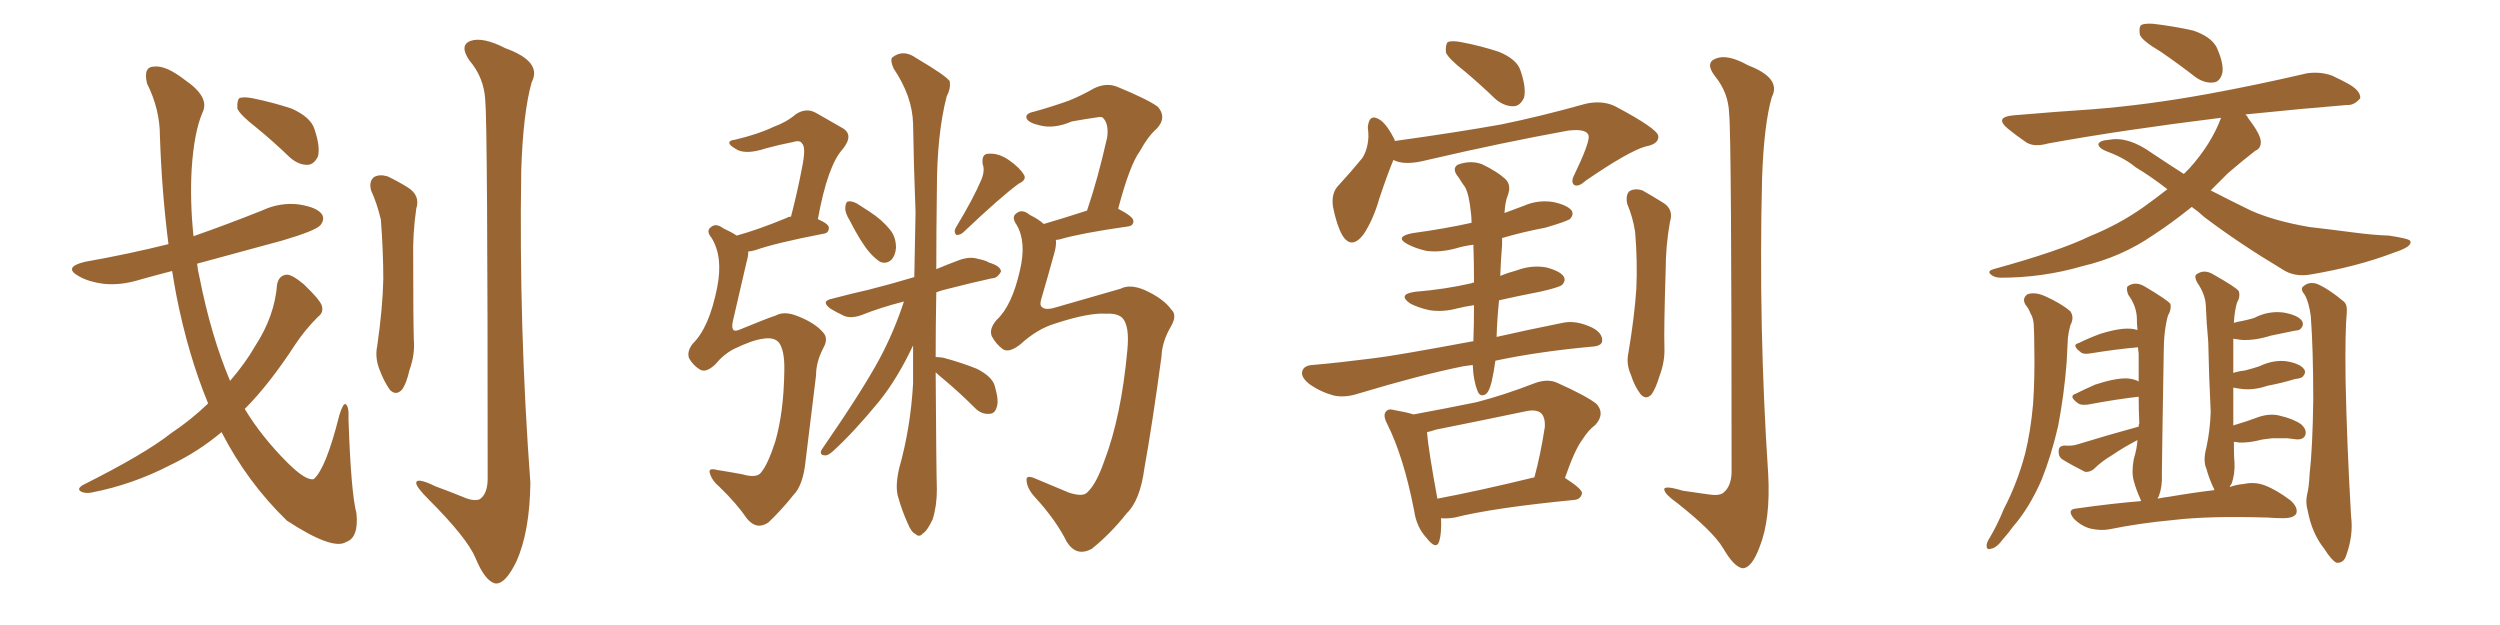<svg xmlns="http://www.w3.org/2000/svg" xmlns:xlink="http://www.w3.org/1999/xlink" width="600" height="150"><path fill="#996633" padding="10" d="M49.95 96.83L49.95 96.83Q45.12 85.11 42.33 70.90L42.33 70.90Q41.75 67.82 41.31 65.04L41.31 65.04Q37.35 66.06 33.69 67.09L33.69 67.09Q29.00 68.55 24.90 68.12L24.90 68.12Q21.39 67.68 19.04 66.36L19.04 66.36Q14.94 64.16 20.36 62.84L20.36 62.84Q31.05 60.94 40.43 58.59L40.43 58.59Q38.82 46.00 38.38 32.67L38.38 32.67Q38.38 26.22 35.30 20.07L35.30 20.07Q34.28 15.97 37.06 15.97L37.06 15.97Q39.84 15.67 44.38 19.19L44.38 19.19Q50.39 23.29 48.63 26.95L48.63 26.95Q46.58 31.64 46.00 40.58L46.00 40.58Q45.56 48.19 46.44 56.69L46.44 56.69Q54.79 53.76 62.84 50.54L62.84 50.54Q67.24 48.49 71.78 49.07L71.78 49.07Q76.32 49.80 77.34 51.56L77.34 51.56Q77.93 52.73 76.90 54.05L76.90 54.05Q75.73 55.37 67.82 57.71L67.82 57.71Q57.42 60.50 47.31 63.28L47.31 63.28Q47.46 64.89 47.90 66.65L47.90 66.65Q50.68 80.71 55.22 91.41L55.22 91.41Q58.89 87.16 61.23 83.06L61.23 83.06Q65.92 75.88 66.50 68.26L66.50 68.26Q66.94 66.06 68.85 65.92L68.85 65.92Q70.17 65.92 72.95 68.26L72.95 68.26Q76.61 71.78 77.20 73.24L77.20 73.24Q77.78 75 76.32 76.03L76.32 76.03Q73.24 79.10 70.90 82.62L70.90 82.62Q64.60 92.29 58.74 98.14L58.74 98.14Q62.70 104.74 68.99 111.04L68.99 111.04Q73.39 115.43 75.29 114.99L75.29 114.99Q78.22 112.50 81.45 99.61L81.45 99.61Q82.32 96.83 82.91 96.97L82.91 96.97Q83.79 97.41 83.64 100.63L83.64 100.63Q84.23 118.21 85.55 123.19L85.55 123.19Q86.13 129.05 83.06 130.08L83.06 130.08Q79.83 132.13 68.85 124.95L68.85 124.95Q59.33 115.72 53.17 103.71L53.17 103.71Q47.61 108.40 40.87 111.62L40.87 111.62Q31.79 116.31 21.97 118.21L21.97 118.21Q20.36 118.51 19.34 117.92L19.34 117.92Q18.46 117.33 19.78 116.46L19.78 116.46Q34.72 108.98 41.02 104.00L41.02 104.00Q45.85 100.78 49.95 96.83ZM61.52 30.62L61.52 30.62Q57.57 27.54 56.98 26.07L56.98 26.07Q56.84 24.17 57.42 23.58L57.42 23.58Q58.30 23.14 60.64 23.58L60.64 23.58Q65.63 24.61 70.02 26.07L70.02 26.07Q74.56 28.13 75.44 30.91L75.44 30.91Q76.90 35.16 76.32 37.50L76.32 37.50Q75.44 39.40 73.97 39.55L73.97 39.55Q71.78 39.70 69.58 37.79L69.58 37.79Q65.48 33.84 61.52 30.62ZM89.06 45.70L89.06 45.70Q88.48 43.51 89.79 42.48L89.79 42.48Q91.11 41.75 93.02 42.33L93.02 42.33Q95.51 43.51 97.85 44.97L97.85 44.97Q100.93 46.88 99.90 50.10L99.90 50.10Q99.02 56.25 99.17 62.11L99.17 62.11Q99.17 76.61 99.32 81.59L99.32 81.59Q99.61 85.11 98.29 88.77L98.29 88.77Q97.56 91.99 96.53 93.46L96.53 93.46Q95.07 95.07 93.60 93.60L93.60 93.60Q92.14 91.55 91.11 88.77L91.11 88.77Q89.94 85.84 90.53 83.06L90.53 83.06Q91.85 73.83 91.99 67.09L91.99 67.09Q91.99 60.35 91.41 52.73L91.41 52.73Q90.53 48.93 89.06 45.70ZM116.46 24.02L116.46 24.02L116.46 24.02Q116.16 18.60 112.65 14.50L112.65 14.50Q110.16 10.84 112.94 9.81L112.94 9.81Q115.87 8.79 121.29 11.57L121.29 11.57Q130.22 14.79 127.59 19.78L127.59 19.78Q125.54 27.10 125.10 40.87L125.10 40.87Q124.51 78.37 127.29 115.87L127.29 115.87Q127.15 127.59 123.93 134.77L123.93 134.77Q121.29 140.19 118.95 140.04L118.95 140.04Q116.46 139.60 114.11 133.89L114.11 133.89Q112.06 129.05 102.83 119.82L102.83 119.82Q100.05 117.04 99.90 116.02L99.90 116.02Q99.76 114.40 104.59 116.75L104.59 116.75Q107.81 117.92 111.04 119.24L111.04 119.24Q113.67 120.41 115.14 119.82L115.14 119.82Q117.04 118.51 117.04 114.84L117.04 114.84Q117.04 29.74 116.46 24.02ZM183.11 81.30L183.11 81.30Q180.62 81.59 176.07 83.79L176.07 83.79Q173.58 85.11 171.68 87.45L171.68 87.45Q169.34 89.65 167.87 88.62L167.87 88.62Q166.41 87.74 165.38 85.99L165.38 85.99Q164.79 84.38 166.26 82.47L166.26 82.47Q170.21 78.66 172.12 68.99L172.12 68.99Q173.58 61.67 170.80 57.13L170.80 57.13Q169.34 55.37 170.65 54.49L170.65 54.49Q171.83 53.47 173.58 54.79L173.58 54.79Q175.49 55.66 176.81 56.54L176.81 56.54Q182.08 55.08 188.82 52.29L188.82 52.29Q189.26 52.00 189.84 52.00L189.84 52.00Q191.46 45.70 192.48 40.28L192.48 40.28Q193.51 35.30 192.48 34.42L192.48 34.42Q192.04 33.54 190.14 34.13L190.14 34.13Q187.06 34.72 183.84 35.60L183.84 35.60Q179.44 37.06 177.10 36.04L177.10 36.04Q175.20 35.01 175.05 34.42L175.05 34.42Q174.90 33.69 176.37 33.54L176.37 33.54Q181.93 32.23 185.60 30.47L185.60 30.47Q188.82 29.30 191.02 27.39L191.02 27.39Q193.51 25.78 195.85 27.10L195.85 27.10Q199.37 29.15 202.00 30.62L202.00 30.62Q205.08 32.23 202.29 35.74L202.29 35.74Q198.63 39.70 196.29 52.59L196.29 52.59Q198.93 53.76 198.93 54.64L198.93 54.64Q198.93 55.96 197.61 56.10L197.61 56.10Q186.18 58.30 181.20 60.06L181.20 60.06Q180.18 60.35 179.59 60.35L179.59 60.35Q179.59 61.52 179.15 62.99L179.15 62.99Q177.39 70.61 175.93 76.90L175.93 76.90Q175.49 78.66 176.07 79.25L176.07 79.25Q176.51 79.54 177.54 79.10L177.54 79.10Q184.28 76.32 186.18 75.73L186.18 75.73Q188.23 74.56 191.46 75.88L191.46 75.88Q195.56 77.49 197.46 79.69L197.46 79.69Q198.93 81.15 197.61 83.50L197.61 83.50Q195.85 86.87 195.85 90.09L195.85 90.09Q194.38 102.39 193.36 110.45L193.36 110.45Q192.77 116.46 190.43 118.80L190.43 118.80Q187.65 122.31 184.42 125.39L184.42 125.39Q181.64 127.29 179.30 124.51L179.30 124.51Q176.81 120.85 172.71 116.89L172.71 116.89Q170.80 115.28 170.36 113.53L170.36 113.53Q169.92 112.21 172.12 112.79L172.12 112.79Q174.90 113.23 178.13 113.82L178.13 113.82Q181.64 114.84 182.67 113.38L182.67 113.38Q184.28 111.47 186.04 106.05L186.04 106.05Q188.09 99.02 188.23 89.21L188.23 89.21Q188.38 84.08 186.91 82.18L186.91 82.18Q185.74 80.86 183.11 81.30ZM203.91 52.88L203.91 52.88Q202.73 50.98 202.88 49.66L202.88 49.66Q203.03 48.34 203.61 48.34L203.61 48.34Q204.79 48.19 206.25 49.22L206.25 49.22Q207.42 49.95 208.74 50.83L208.74 50.83Q211.67 52.73 213.57 55.08L213.57 55.08Q215.04 56.84 215.04 59.47L215.04 59.47Q214.89 61.38 213.87 62.40L213.87 62.40Q212.70 63.43 211.23 62.84L211.23 62.84Q210.06 62.11 208.74 60.64L208.74 60.64Q206.69 58.30 203.91 52.88ZM235.55 43.07L235.55 43.07Q236.43 40.87 235.84 39.40L235.84 39.40Q235.55 37.06 237.01 36.91L237.01 36.91Q239.65 36.62 242.29 38.53L242.29 38.53Q244.78 40.28 245.80 42.04L245.80 42.04Q246.39 43.21 244.48 44.09L244.48 44.09Q240.09 47.31 231.30 55.66L231.30 55.66Q230.57 56.40 229.54 56.40L229.54 56.40Q228.81 55.66 229.39 54.64L229.39 54.64Q233.64 47.61 235.55 43.07ZM224.56 89.36L224.56 89.36Q224.71 113.38 224.85 117.48L224.85 117.48Q224.85 121.44 223.83 124.66L223.83 124.66Q222.51 127.44 221.48 128.03L221.48 128.03Q220.61 129.05 219.73 128.17L219.73 128.17Q218.70 127.73 217.82 125.54L217.82 125.54Q216.50 122.61 215.63 119.53L215.63 119.53Q214.75 117.04 215.77 112.50L215.77 112.50Q218.55 102.69 219.14 91.99L219.14 91.99Q219.14 87.30 219.14 82.91L219.14 82.91Q215.33 90.97 210.94 96.39L210.94 96.39Q204.93 103.71 199.95 108.25L199.95 108.25Q198.63 109.42 198.05 109.28L198.05 109.28Q196.58 109.28 197.17 107.96L197.17 107.96Q206.98 93.75 211.08 86.13L211.08 86.13Q214.60 79.54 216.94 72.36L216.94 72.36Q211.23 73.83 206.84 75.59L206.84 75.59Q204.49 76.46 202.73 75.88L202.73 75.88Q200.83 75 199.37 74.12L199.37 74.12Q196.73 72.22 199.95 71.63L199.95 71.63Q204.35 70.46 208.30 69.58L208.30 69.58Q213.57 68.26 219.43 66.50L219.43 66.50Q219.58 58.59 219.73 50.98L219.73 50.98Q219.29 39.55 219.14 29.74L219.14 29.74Q218.99 23.14 214.45 16.41L214.45 16.41Q213.57 14.36 214.16 13.77L214.16 13.77Q216.80 11.72 219.87 13.92L219.87 13.92Q227.05 18.16 227.93 19.48L227.93 19.48Q228.22 21.24 227.20 23.14L227.20 23.14Q224.85 32.23 224.85 45.56L224.85 45.56Q224.71 55.66 224.71 64.60L224.71 64.60Q227.49 63.43 230.27 62.40L230.27 62.40Q232.76 61.52 234.67 62.11L234.67 62.11Q236.72 62.55 237.30 62.99L237.30 62.99Q240.23 63.87 240.23 65.19L240.23 65.19Q239.36 66.80 238.04 66.80L238.04 66.80Q233.35 67.82 227.64 69.29L227.64 69.29Q225.73 69.73 224.71 70.17L224.71 70.17Q224.56 78.52 224.56 85.69L224.56 85.69Q225.29 85.69 226.32 85.84L226.32 85.84Q230.71 87.01 234.38 88.48L234.38 88.48Q238.18 90.38 238.77 92.72L238.77 92.72Q239.79 96.24 239.21 97.71L239.21 97.71Q238.77 99.32 237.45 99.32L237.45 99.32Q235.55 99.46 234.08 98.00L234.08 98.00Q230.42 94.34 226.76 91.26L226.76 91.26Q225.15 89.94 224.56 89.36ZM265.43 75.29L265.43 75.29L265.43 75.29Q261.33 75 253.27 77.64L253.27 77.64Q248.88 78.96 244.92 82.62L244.92 82.62Q242.14 84.81 240.67 83.79L240.67 83.79Q239.06 82.62 238.04 80.71L238.04 80.71Q237.30 78.96 239.21 76.76L239.21 76.76Q242.87 73.39 244.78 64.89L244.78 64.89Q246.39 58.15 244.04 54.05L244.04 54.05Q242.58 52.00 244.04 51.12L244.04 51.12Q245.36 50.10 247.12 51.56L247.12 51.56Q249.46 52.73 250.49 53.76L250.49 53.76Q255.03 52.44 260.89 50.54L260.89 50.54Q263.53 42.77 265.72 32.96L265.72 32.96Q266.16 29.74 264.70 28.27L264.70 28.27Q264.40 27.98 263.53 28.13L263.53 28.13Q260.45 28.56 257.23 29.15L257.23 29.15Q252.83 31.05 249.32 30.03L249.32 30.03Q246.83 29.44 246.39 28.42L246.39 28.42Q245.95 27.25 248.14 26.81L248.14 26.81Q252.39 25.63 256.49 24.17L256.49 24.17Q259.42 23.00 262.50 21.24L262.50 21.24Q265.43 19.78 268.07 20.80L268.07 20.80Q275.54 23.88 277.88 25.63L277.88 25.63Q280.08 28.13 277.73 30.76L277.73 30.76Q275.54 32.67 273.63 36.18L273.63 36.18Q271.14 39.55 268.36 50.10L268.36 50.10Q272.02 52.00 272.02 53.03L272.02 53.03Q272.02 54.20 270.70 54.35L270.70 54.35Q259.42 55.96 254.44 57.42L254.44 57.42Q253.86 57.57 253.42 57.57L253.42 57.57Q253.56 59.03 252.98 60.94L252.98 60.94Q251.37 66.80 249.90 71.78L249.90 71.78Q249.46 73.24 250.05 73.68L250.05 73.68Q250.78 74.41 252.69 73.97L252.69 73.97Q265.28 70.31 268.95 69.29L268.95 69.29Q271.14 68.12 274.66 69.58L274.66 69.58Q279.20 71.63 281.10 74.27L281.10 74.27Q282.57 75.59 281.10 78.22L281.10 78.22Q278.91 81.88 278.76 85.55L278.76 85.55Q276.56 101.81 274.66 112.35L274.66 112.35Q273.63 120.12 270.41 123.19L270.41 123.19Q266.60 128.03 262.06 131.69L262.06 131.69Q258.40 133.74 256.05 130.08L256.05 130.08Q253.42 124.80 248.44 119.38L248.44 119.38Q246.53 117.33 246.39 115.43L246.39 115.43Q246.09 113.82 248.44 114.84L248.44 114.84Q251.95 116.31 256.49 118.21L256.49 118.21Q260.01 119.38 261.04 118.07L261.04 118.07Q263.09 116.16 264.99 110.74L264.99 110.74Q269.09 100.05 270.56 84.08L270.56 84.08Q271.14 78.22 269.38 76.32L269.38 76.32Q268.21 75.15 265.43 75.29ZM351.56 17.14L351.56 17.14Q347.61 14.06 347.02 12.60L347.02 12.60Q346.88 10.69 347.46 10.11L347.46 10.11Q348.34 9.67 350.68 10.11L350.68 10.11Q355.37 10.99 359.77 12.45L359.77 12.45Q364.01 14.21 364.89 16.85L364.89 16.85Q366.36 21.09 365.77 23.44L365.77 23.44Q364.89 25.34 363.43 25.49L363.43 25.49Q361.23 25.63 359.03 23.88L359.03 23.88Q355.22 20.21 351.56 17.14ZM334.42 38.38L334.42 38.38Q332.96 41.89 331.05 47.61L331.05 47.61Q329.59 52.73 327.25 56.25L327.25 56.25Q324.32 60.06 322.12 56.40L322.12 56.40Q320.80 54.05 319.92 49.66L319.92 49.66Q319.48 46.58 320.95 44.82L320.95 44.82Q324.32 41.16 326.95 37.94L326.95 37.94Q328.27 35.89 328.42 32.81L328.42 32.81Q328.42 31.49 328.27 30.62L328.27 30.62Q328.56 26.95 331.35 28.86L331.35 28.86Q332.96 30.03 334.72 33.54L334.72 33.54Q334.72 33.69 334.72 33.84L334.72 33.84Q349.51 31.79 360.21 29.88L360.21 29.88Q369.58 27.98 380.57 24.90L380.57 24.90Q384.52 24.02 387.60 25.49L387.60 25.49Q397.85 30.91 398.00 32.67L398.00 32.67Q398.14 34.57 394.92 35.16L394.92 35.16Q390.82 36.33 380.57 43.36L380.57 43.36Q378.81 44.97 377.78 44.38L377.78 44.38Q376.90 43.65 377.93 41.75L377.93 41.75Q381.30 34.72 381.30 32.81L381.30 32.81Q381.15 30.76 376.32 31.35L376.32 31.35Q360.21 34.28 342.63 38.38L342.63 38.38Q337.06 39.84 334.42 38.38ZM358.89 86.57L358.89 86.57Q358.59 88.92 358.01 91.55L358.01 91.55Q357.42 94.04 356.54 94.63L356.54 94.63Q355.22 95.36 354.64 93.90L354.64 93.90Q353.61 91.41 353.47 87.74L353.47 87.74Q353.47 87.60 353.47 87.60L353.47 87.60Q352.29 87.74 351.27 87.89L351.27 87.89Q341.02 89.94 325.93 94.48L325.93 94.48Q322.71 95.51 320.07 94.92L320.07 94.92Q316.85 94.04 314.21 92.14L314.21 92.14Q312.01 90.38 312.60 88.92L312.60 88.92Q313.04 87.74 314.94 87.60L314.94 87.60Q321.68 87.01 329.59 85.99L329.59 85.99Q334.72 85.40 353.61 81.88L353.61 81.88Q353.76 77.78 353.76 73.24L353.76 73.24Q351.71 73.54 349.95 73.97L349.95 73.97Q346.14 75 342.92 74.41L342.92 74.41Q340.28 73.83 338.38 72.80L338.38 72.80Q335.30 70.61 339.70 70.02L339.70 70.02Q346.88 69.43 353.17 67.97L353.17 67.97Q353.32 67.82 353.76 67.82L353.76 67.82Q353.76 62.84 353.61 58.74L353.61 58.74Q351.27 59.03 349.37 59.62L349.37 59.62Q345.56 60.64 342.33 60.21L342.33 60.21Q339.70 59.62 337.79 58.59L337.79 58.59Q334.57 56.84 338.96 55.96L338.96 55.96Q346.58 54.93 353.17 53.47L353.17 53.47Q353.17 52.15 353.03 51.12L353.03 51.12Q352.59 46.58 351.56 44.82L351.56 44.82Q350.98 44.09 350.10 42.63L350.10 42.63Q348.34 40.58 349.80 39.55L349.80 39.55Q352.88 38.38 355.66 39.40L355.66 39.40Q359.33 41.16 361.23 42.92L361.23 42.92Q362.84 44.38 361.82 47.02L361.82 47.02Q361.23 48.49 361.08 51.12L361.08 51.12Q363.43 50.24 365.77 49.37L365.77 49.37Q369.14 47.90 372.80 48.49L372.80 48.49Q376.17 49.22 377.20 50.54L377.20 50.54Q377.78 51.56 376.76 52.59L376.76 52.59Q375.88 53.17 370.90 54.64L370.90 54.64Q365.48 55.66 360.50 57.13L360.50 57.13Q360.50 57.86 360.50 58.74L360.50 58.74Q360.21 62.26 360.06 66.21L360.06 66.21Q361.82 65.48 364.01 64.89L364.01 64.89Q367.53 63.57 371.04 64.16L371.04 64.16Q374.41 65.04 375.29 66.36L375.29 66.36Q375.88 67.38 374.85 68.41L374.85 68.41Q374.12 68.99 369.58 70.02L369.58 70.02Q364.31 71.04 359.77 72.07L359.77 72.07Q359.33 76.32 359.18 80.86L359.18 80.86Q366.21 79.25 375 77.49L375 77.49Q378.22 76.76 382.18 78.66L382.18 78.66Q384.67 79.98 384.52 81.88L384.52 81.88Q384.38 83.06 382.03 83.20L382.03 83.20Q369.14 84.38 358.89 86.57ZM345.85 124.37L345.85 124.37Q346.00 128.03 345.41 129.93L345.41 129.93Q344.68 132.13 342.33 129.05L342.33 129.05Q339.99 126.56 339.40 122.61L339.40 122.61Q336.91 109.72 332.96 101.81L332.96 101.81Q331.79 99.61 332.67 98.73L332.67 98.73Q333.25 98.00 334.72 98.44L334.72 98.44Q337.35 98.88 339.26 99.46L339.26 99.46Q347.17 98.00 354.35 96.53L354.35 96.53Q361.08 94.78 368.26 91.99L368.26 91.99Q371.34 90.82 373.68 91.85L373.68 91.85Q380.86 95.07 383.20 96.97L383.20 96.97Q385.25 99.32 382.91 101.95L382.91 101.95Q381.15 103.27 379.69 105.62L379.69 105.62Q377.93 107.96 375.59 114.70L375.59 114.70Q379.69 117.33 379.69 118.36L379.69 118.36Q379.39 119.82 377.93 119.97L377.93 119.97Q358.30 121.88 349.07 124.22L349.07 124.22Q347.31 124.51 345.85 124.37ZM344.97 119.68L344.97 119.68Q355.08 117.77 368.26 114.55L368.26 114.55Q369.73 109.13 370.75 102.54L370.75 102.54Q370.90 100.20 369.87 99.17L369.87 99.17Q368.70 98.14 366.06 98.73L366.06 98.73Q355.52 100.93 344.53 103.13L344.53 103.13Q343.36 103.56 342.48 103.71L342.48 103.71Q342.77 107.67 344.97 119.68ZM390.53 48.93L390.53 48.93Q390.09 46.73 391.11 45.85L391.11 45.85Q392.43 45.12 394.19 45.70L394.19 45.70Q396.53 47.02 398.88 48.49L398.88 48.49Q401.81 50.10 400.78 53.32L400.78 53.32Q399.76 59.03 399.76 64.89L399.76 64.89Q399.32 78.81 399.46 83.35L399.46 83.35Q399.61 86.72 398.29 90.23L398.29 90.23Q397.41 93.16 396.39 94.63L396.39 94.63Q395.07 96.09 393.75 94.63L393.75 94.63Q392.29 92.72 391.41 89.94L391.41 89.94Q390.23 87.30 390.82 84.67L390.82 84.67Q392.29 75.88 392.72 69.29L392.72 69.29Q393.02 62.84 392.43 55.66L392.43 55.66Q391.85 52.00 390.53 48.93ZM414.99 27.25L414.99 27.25L414.99 27.25Q414.84 22.27 411.62 18.31L411.62 18.31Q409.13 15.09 411.77 14.06L411.77 14.06Q414.55 12.89 419.53 15.67L419.53 15.67Q427.59 18.75 425.24 23.29L425.24 23.29Q423.34 29.88 422.90 42.77L422.90 42.77Q422.02 78.52 424.37 113.82L424.37 113.82Q424.95 124.66 422.31 131.25L422.31 131.25Q420.41 136.38 418.21 136.38L418.21 136.38Q416.16 136.08 413.53 131.54L413.53 131.54Q411.18 127.59 402.69 120.85L402.69 120.85Q399.61 118.65 399.46 117.63L399.46 117.63Q399.02 116.31 403.86 117.77L403.86 117.77Q406.79 118.21 410.01 118.65L410.01 118.65Q412.65 119.09 413.67 118.21L413.67 118.21Q415.43 116.75 415.58 113.53L415.58 113.53Q415.58 32.52 414.99 27.25ZM486.18 73.24L486.18 73.24Q485.16 71.63 486.62 70.61L486.62 70.61Q488.38 70.02 490.72 71.04L490.72 71.04Q494.68 72.80 496.88 74.71L496.88 74.71Q497.90 76.17 496.88 78.08L496.88 78.08Q496.44 79.69 496.29 81.15L496.29 81.15Q496.14 83.79 496.00 86.87L496.00 86.87Q495.41 94.63 493.95 102.25L493.95 102.25Q492.33 109.28 489.99 115.14L489.99 115.14Q487.06 121.88 483.11 126.42L483.11 126.42Q482.08 127.88 480.76 129.35L480.76 129.35Q479.15 131.54 477.83 131.69L477.83 131.69Q476.66 132.13 476.81 130.66L476.81 130.66Q476.95 129.93 477.54 129.05L477.54 129.05Q479.44 125.83 480.91 122.17L480.91 122.17Q484.13 116.02 486.04 108.84L486.04 108.84Q487.35 103.56 487.94 96.97L487.94 96.97Q488.38 90.53 488.23 83.35L488.23 83.35Q488.23 80.13 488.09 77.78L488.09 77.78Q487.94 76.17 487.35 75.29L487.35 75.29Q486.77 73.83 486.18 73.24ZM553.13 70.75L553.13 70.75Q551.95 69.29 552.83 68.70L552.83 68.70Q554.15 67.53 556.05 68.12L556.05 68.12Q558.84 69.29 562.50 72.36L562.50 72.36Q563.38 73.10 563.23 75L563.23 75Q562.79 79.54 562.94 91.11L562.94 91.11Q563.23 106.20 564.26 123.93L564.26 123.93Q564.84 128.47 563.09 133.30L563.09 133.30Q562.50 135.21 560.74 135.06L560.74 135.06Q559.57 134.47 557.81 131.69L557.81 131.69Q554.88 128.03 553.86 122.61L553.86 122.61Q553.27 120.56 553.71 118.65L553.71 118.65Q554.15 117.04 554.30 113.82L554.30 113.82Q555.03 107.52 555.18 95.95L555.18 95.95Q555.18 83.79 554.59 75.88L554.59 75.88Q554.15 72.51 553.13 70.75ZM518.41 12.30L518.41 12.30Q514.16 9.81 513.57 8.35L513.57 8.35Q513.28 6.59 513.87 6.01L513.87 6.01Q514.60 5.57 516.80 5.71L516.80 5.71Q521.78 6.30 526.32 7.32L526.32 7.32Q530.71 8.79 532.03 11.43L532.03 11.43Q533.79 15.38 533.35 17.58L533.35 17.58Q532.76 19.63 531.30 19.78L531.30 19.78Q529.25 20.07 527.05 18.60L527.05 18.60Q522.51 15.09 518.41 12.30ZM526.03 49.66L526.03 49.66Q520.90 53.76 516.80 56.40L516.80 56.40Q509.18 61.67 499.80 63.87L499.80 63.87Q490.28 66.65 480.18 66.65L480.18 66.65Q478.56 66.65 477.69 65.77L477.69 65.77Q476.95 65.04 478.42 64.60L478.42 64.60Q494.38 60.21 501.56 56.69L501.56 56.69Q508.45 53.91 514.31 49.80L514.31 49.80Q517.38 47.61 520.17 45.41L520.17 45.41Q516.21 42.33 512.55 40.14L512.55 40.14Q509.91 37.94 505.96 36.47L505.96 36.47Q503.61 35.60 503.61 34.57L503.61 34.57Q503.91 33.69 506.25 33.54L506.25 33.54Q510.79 32.67 516.50 36.77L516.50 36.77Q520.46 39.40 524.12 41.75L524.12 41.75Q524.85 41.02 525.44 40.43L525.44 40.43Q530.71 34.57 533.06 28.27L533.06 28.27Q509.33 31.20 491.60 34.42L491.60 34.42Q487.94 35.45 486.04 33.98L486.04 33.98Q483.69 32.37 481.93 30.91L481.93 30.91Q478.56 28.13 483.11 27.69L483.11 27.69Q493.36 26.81 502.29 26.22L502.29 26.22Q515.33 25.20 529.83 22.56L529.83 22.56Q541.85 20.36 553.71 17.58L553.71 17.58Q556.93 17.14 559.72 18.16L559.72 18.16Q562.21 19.34 563.23 19.92L563.23 19.92Q566.60 21.68 566.46 23.58L566.46 23.58Q564.99 25.34 563.23 25.20L563.23 25.20Q552.54 26.07 539.65 27.39L539.65 27.39Q539.06 27.39 538.92 27.54L538.92 27.54Q539.36 27.83 539.50 28.27L539.50 28.27Q542.43 32.08 542.58 33.84L542.58 33.84Q542.72 35.60 541.26 36.18L541.26 36.18Q537.89 38.82 534.67 41.60L534.67 41.60Q532.47 43.80 530.57 45.70L530.57 45.70Q535.40 48.19 540.23 50.54L540.23 50.54Q545.80 53.03 554.30 54.49L554.30 54.49Q558.25 54.93 564.99 55.81L564.99 55.81Q569.38 56.40 573.34 56.54L573.34 56.54Q578.32 57.28 578.47 57.86L578.47 57.86Q579.05 59.18 574.51 60.64L574.51 60.64Q565.72 64.01 554.30 65.92L554.30 65.92Q550.49 66.50 547.71 64.60L547.71 64.60Q537.45 58.45 529.10 52.15L529.10 52.15Q527.49 50.68 526.03 49.66ZM531.45 117.63L531.45 117.63L531.45 117.63Q531.30 117.04 531.15 116.89L531.15 116.89Q530.13 114.70 529.54 112.50L529.54 112.50Q528.66 110.60 529.54 107.37L529.54 107.37Q530.42 103.27 530.57 98.88L530.57 98.88Q530.13 90.09 529.98 82.03L529.98 82.03Q529.54 77.34 529.39 73.24L529.39 73.24Q529.25 70.61 527.34 67.82L527.34 67.82Q526.61 66.50 527.05 65.92L527.05 65.92Q528.96 64.45 531.30 65.92L531.30 65.92Q536.72 68.99 537.30 69.87L537.30 69.87Q537.74 71.19 536.87 72.66L536.87 72.66Q536.28 74.71 536.13 77.49L536.13 77.49Q537.01 77.20 538.04 77.05L538.04 77.05Q539.50 76.76 540.97 76.32L540.97 76.32Q544.34 74.56 548.00 75L548.00 75Q551.37 75.59 552.39 76.90L552.39 76.90Q553.13 77.93 552.10 78.96L552.10 78.96Q551.95 79.25 550.63 79.39L550.63 79.39Q547.71 79.98 544.92 80.57L544.92 80.57Q541.26 81.74 538.04 81.59L538.04 81.59Q537.01 81.45 535.99 81.30L535.99 81.30Q535.99 81.59 535.99 81.74L535.99 81.74Q535.99 85.84 535.99 89.50L535.99 89.50Q537.30 89.06 538.77 88.92L538.77 88.92Q540.53 88.48 542.29 87.89L542.29 87.89Q545.65 86.28 548.88 86.72L548.88 86.72Q552.10 87.30 552.98 88.62L552.98 88.62Q553.56 89.36 552.69 90.38L552.69 90.38Q552.25 90.82 550.78 90.97L550.78 90.97Q547.41 91.99 544.19 92.58L544.19 92.58Q540.82 93.75 537.74 93.31L537.74 93.31Q536.57 93.16 535.99 93.02L535.99 93.02Q535.99 98.14 535.99 102.10L535.99 102.10Q539.50 101.07 542.14 100.05L542.14 100.05Q544.92 99.17 547.12 99.76L547.12 99.76Q550.34 100.49 552.25 101.81L552.25 101.81Q553.71 103.13 553.27 104.44L553.27 104.44Q552.83 105.47 551.37 105.47L551.37 105.47Q550.34 105.32 548.88 105.18L548.88 105.18Q546.83 105.18 545.36 105.18L545.36 105.18Q544.04 105.32 543.02 105.47L543.02 105.47Q539.65 106.35 537.30 106.20L537.30 106.20Q536.72 106.05 536.13 106.05L536.13 106.05Q536.13 109.86 536.28 110.89L536.28 110.89Q536.43 113.82 535.55 116.16L535.55 116.16Q535.25 116.46 535.11 116.89L535.11 116.89Q536.72 116.31 538.48 116.16L538.48 116.16Q541.11 115.58 543.46 116.46L543.46 116.46Q546.24 117.48 549.76 120.12L549.76 120.12Q551.66 121.88 551.07 123.34L551.07 123.34Q550.34 124.37 548.00 124.37L548.00 124.37Q546.24 124.37 544.34 124.22L544.34 124.22Q530.13 123.78 521.63 124.80L521.63 124.80Q513.57 125.54 506.40 127.00L506.40 127.00Q504.35 127.44 501.71 126.86L501.71 126.86Q499.51 126.27 497.75 124.51L497.75 124.51Q495.85 122.17 498.49 122.02L498.49 122.02Q506.69 120.85 513.87 120.26L513.87 120.26Q513.72 119.97 513.72 119.82L513.72 119.82Q512.70 117.63 512.11 115.43L512.11 115.43Q511.52 113.38 512.11 110.16L512.11 110.16Q512.84 107.81 512.99 105.62L512.99 105.62Q509.62 107.37 506.84 109.28L506.84 109.28Q504.35 110.74 502.44 112.65L502.44 112.65Q501.42 113.38 500.39 113.23L500.39 113.23Q497.17 111.62 494.82 110.16L494.82 110.16Q493.95 109.42 494.09 108.11L494.09 108.11Q494.09 107.08 495.41 106.93L495.41 106.93Q497.31 107.08 498.63 106.64L498.63 106.64Q506.25 104.30 513.28 102.39L513.28 102.39Q513.28 101.81 513.43 101.66L513.43 101.66Q513.28 98.29 513.28 95.21L513.28 95.21Q508.01 95.80 500.98 97.12L500.98 97.12Q499.37 97.27 498.78 96.83L498.78 96.83Q496.29 95.07 498.19 94.48L498.19 94.48Q500.54 93.31 502.88 92.29L502.88 92.29Q507.86 90.67 510.64 90.82L510.64 90.82Q512.26 90.97 513.28 91.55L513.28 91.55Q513.28 88.04 513.28 84.81L513.28 84.81Q513.13 83.94 513.13 83.35L513.13 83.35Q508.01 83.79 501.71 84.81L501.71 84.81Q499.95 85.11 499.37 84.52L499.37 84.52Q497.02 82.76 498.93 82.32L498.93 82.32Q501.27 81.15 504.05 80.13L504.05 80.13Q509.18 78.52 511.96 78.96L511.96 78.96Q512.84 79.10 512.99 79.25L512.99 79.25Q512.84 77.64 512.84 76.17L512.84 76.17Q512.70 73.39 510.79 70.75L510.79 70.75Q510.21 69.29 510.64 68.70L510.64 68.70Q512.55 67.38 514.89 68.85L514.89 68.85Q520.31 72.07 520.90 72.95L520.90 72.95Q521.19 74.27 520.31 75.73L520.31 75.73Q519.29 79.39 519.29 84.81L519.29 84.81Q518.85 111.04 518.85 113.82L518.85 113.82Q518.99 116.75 518.12 119.09L518.12 119.09Q517.82 119.53 517.82 119.68L517.82 119.68Q519.14 119.38 520.46 119.24L520.46 119.24Q526.46 118.21 531.45 117.63Z"/></svg>